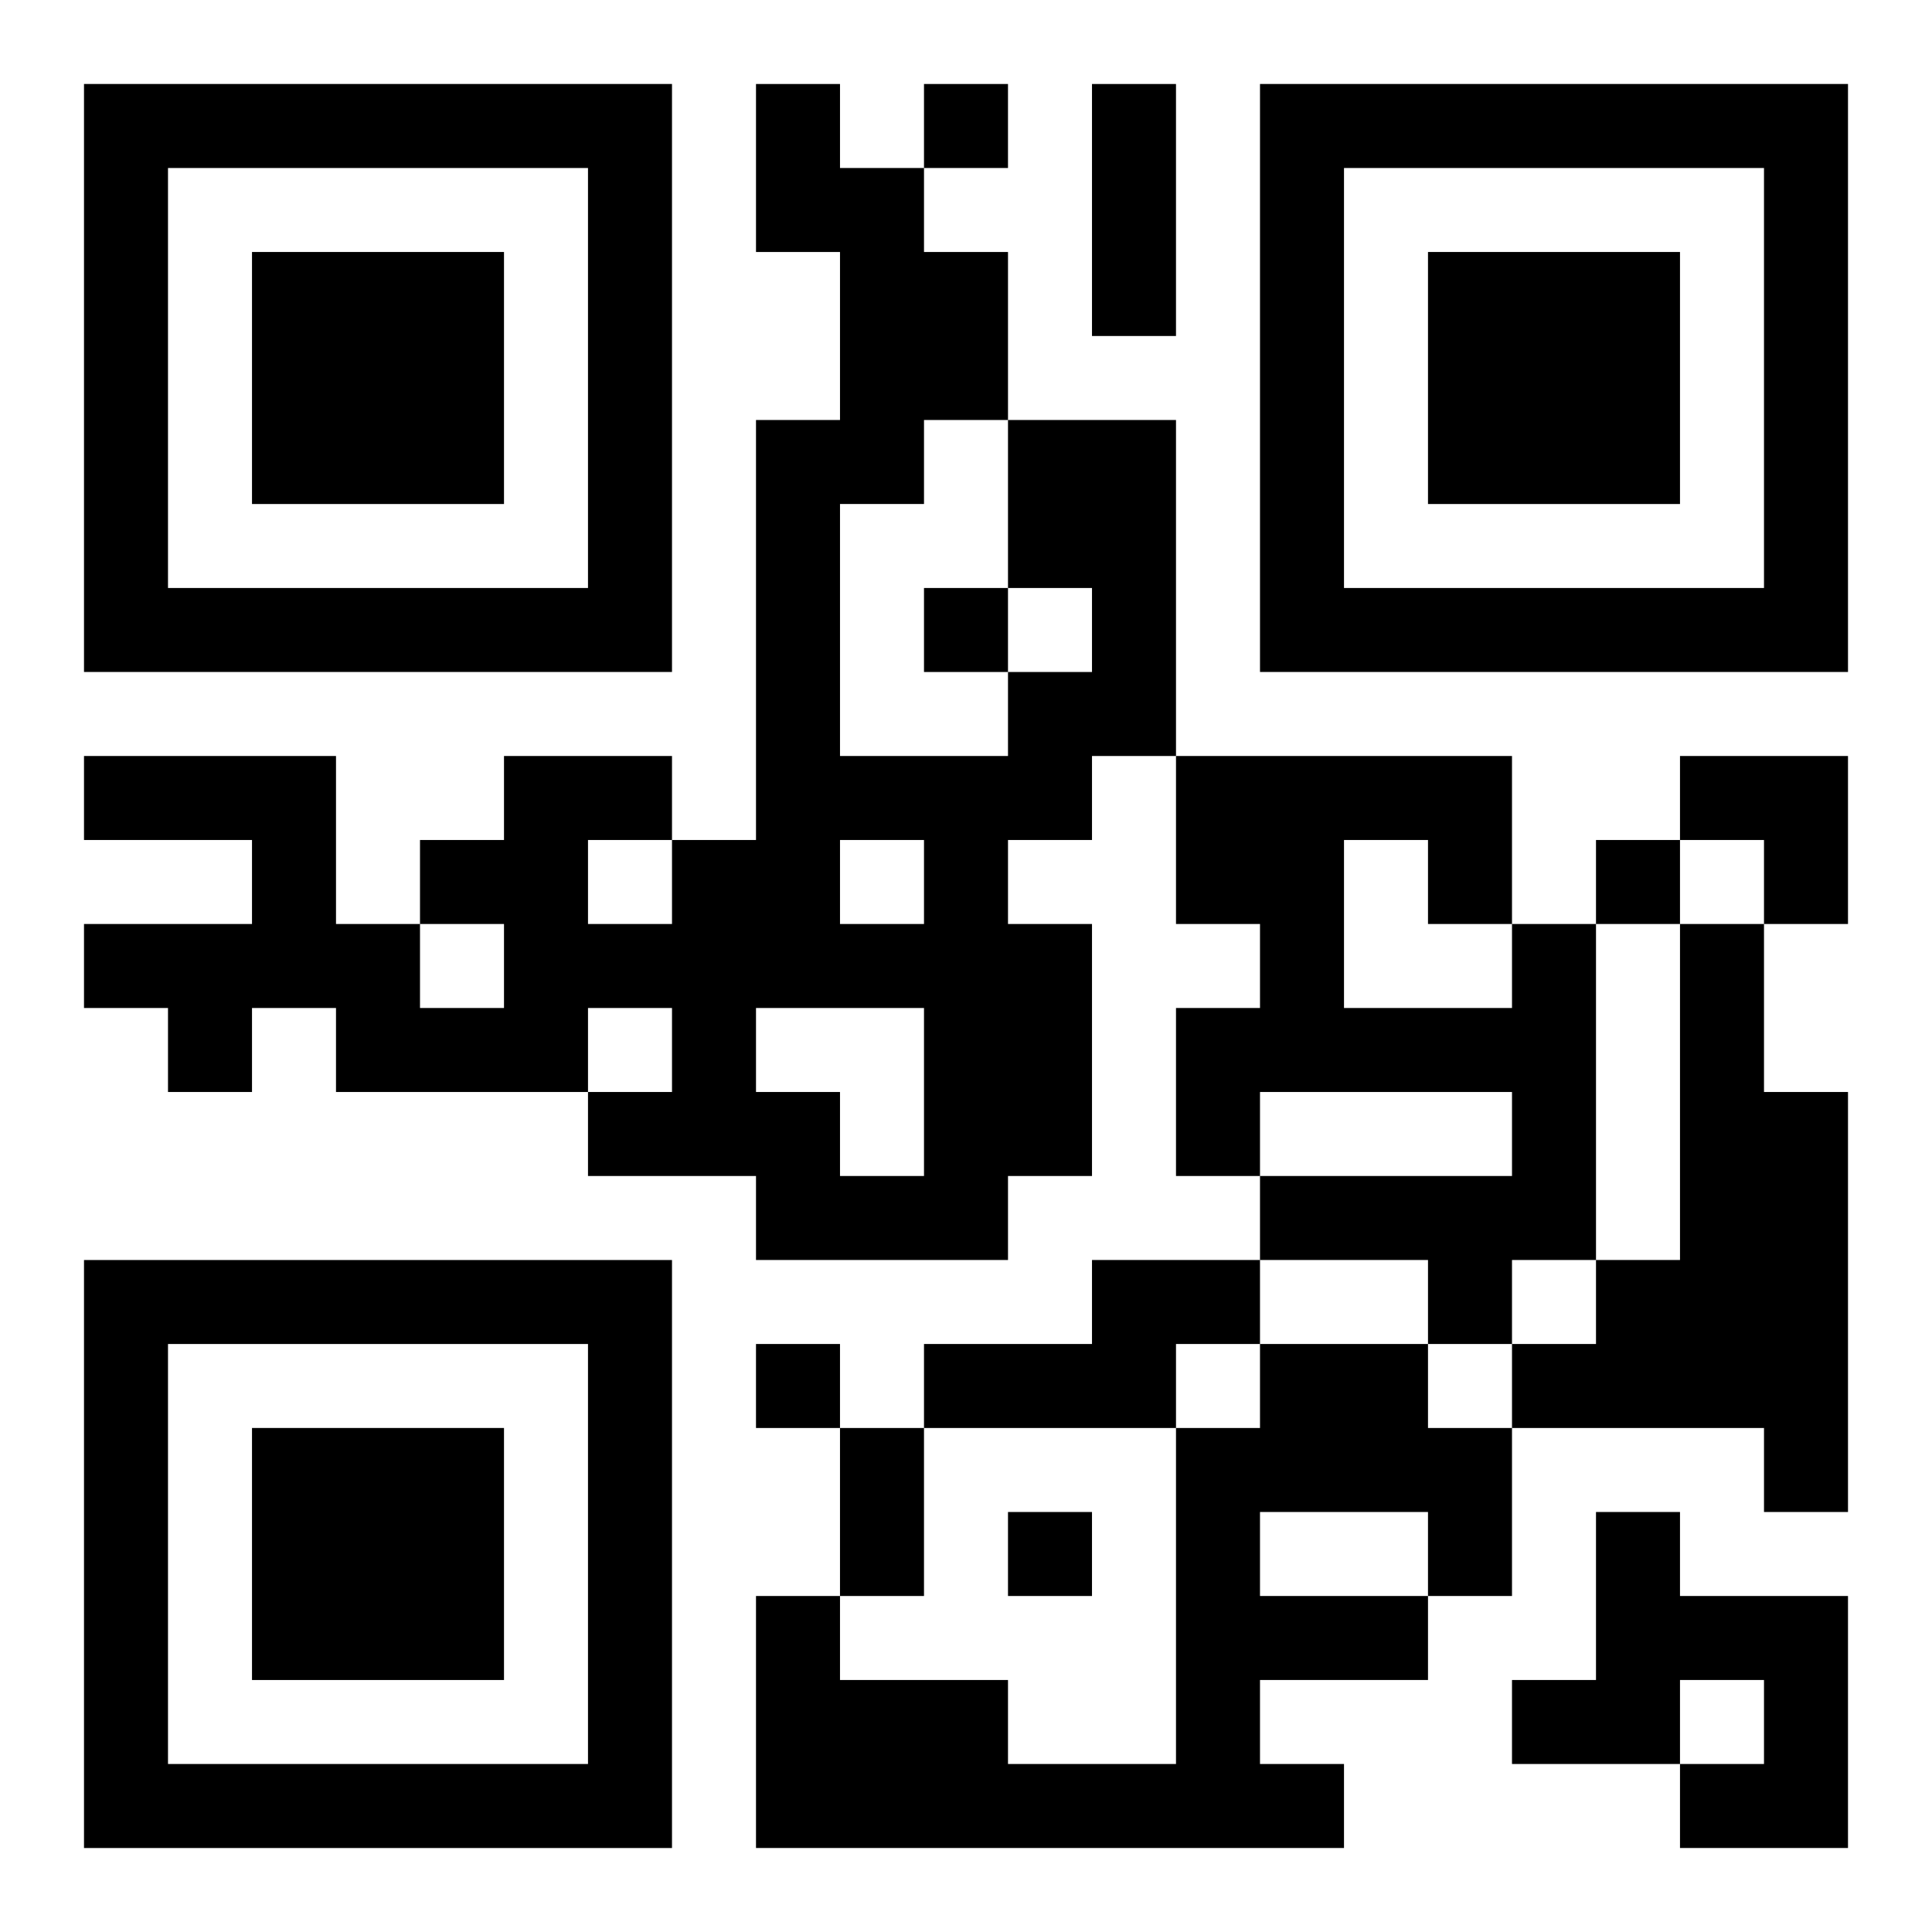 <?xml version="1.0" encoding="UTF-8"?>
<svg width="250" height="250" baseProfile="full" version="1.1" viewBox="-1 -1 23 23" xmlns="http://www.w3.org/2000/svg" xmlns:xlink="http://www.w3.org/1999/xlink"><symbol id="a"><path d="m0 7v7h7v-7h-7zm1 1h5v5h-5v-5zm1 1v3h3v-3h-3z"/></symbol><use y="-7" xlink:href="#a"/><use y="7" xlink:href="#a"/><use x="14" y="-7" xlink:href="#a"/><path d="m11 4h2v4h-1v1h-1v1h1v3h-1v1h-3v-1h-2v-1h1v-1h-1v1h-3v-1h-1v1h-1v-1h-1v-1h2v-1h-2v-1h3v2h1v1h1v-1h-1v-1h1v-1h2v1h1v-5h1v-2h-1v-2h1v1h1v1h1v2m0 2v-2h-1v1h-1v3h2v-1h1v-1h-1m-2 3v1h1v-1h-1m-3 0v1h1v-1h-1m2 2v1h1v1h1v-2h-2m9-1h1v4h-1v1h-1v-1h-2v-1h3v-1h-3v1h-1v-2h1v-1h-1v-2h4v2m-2-1v2h2v-1h-1v-1h-1m4 1h1v2h1v5h-1v-1h-3v-1h1v-1h1v-4m-7 4h2v1h-1v1h-3v-1h2v-1m2 1h2v1h1v2h-1v1h-2v1h1v1h-7v-3h1v1h2v1h2v-4h1v-1m0 2v1h2v-1h-2m4 0h1v1h2v3h-2v-1h1v-1h-1v1h-2v-1h1v-2m-8-17v1h1v-1h-1m0 6v1h1v-1h-1m8 3v1h1v-1h-1m-10 6v1h1v-1h-1m3 2v1h1v-1h-1m1-17h1v3h-1v-3m-3 16h1v2h-1v-2m10-8h2v2h-1v-1h-1z"/></svg>
